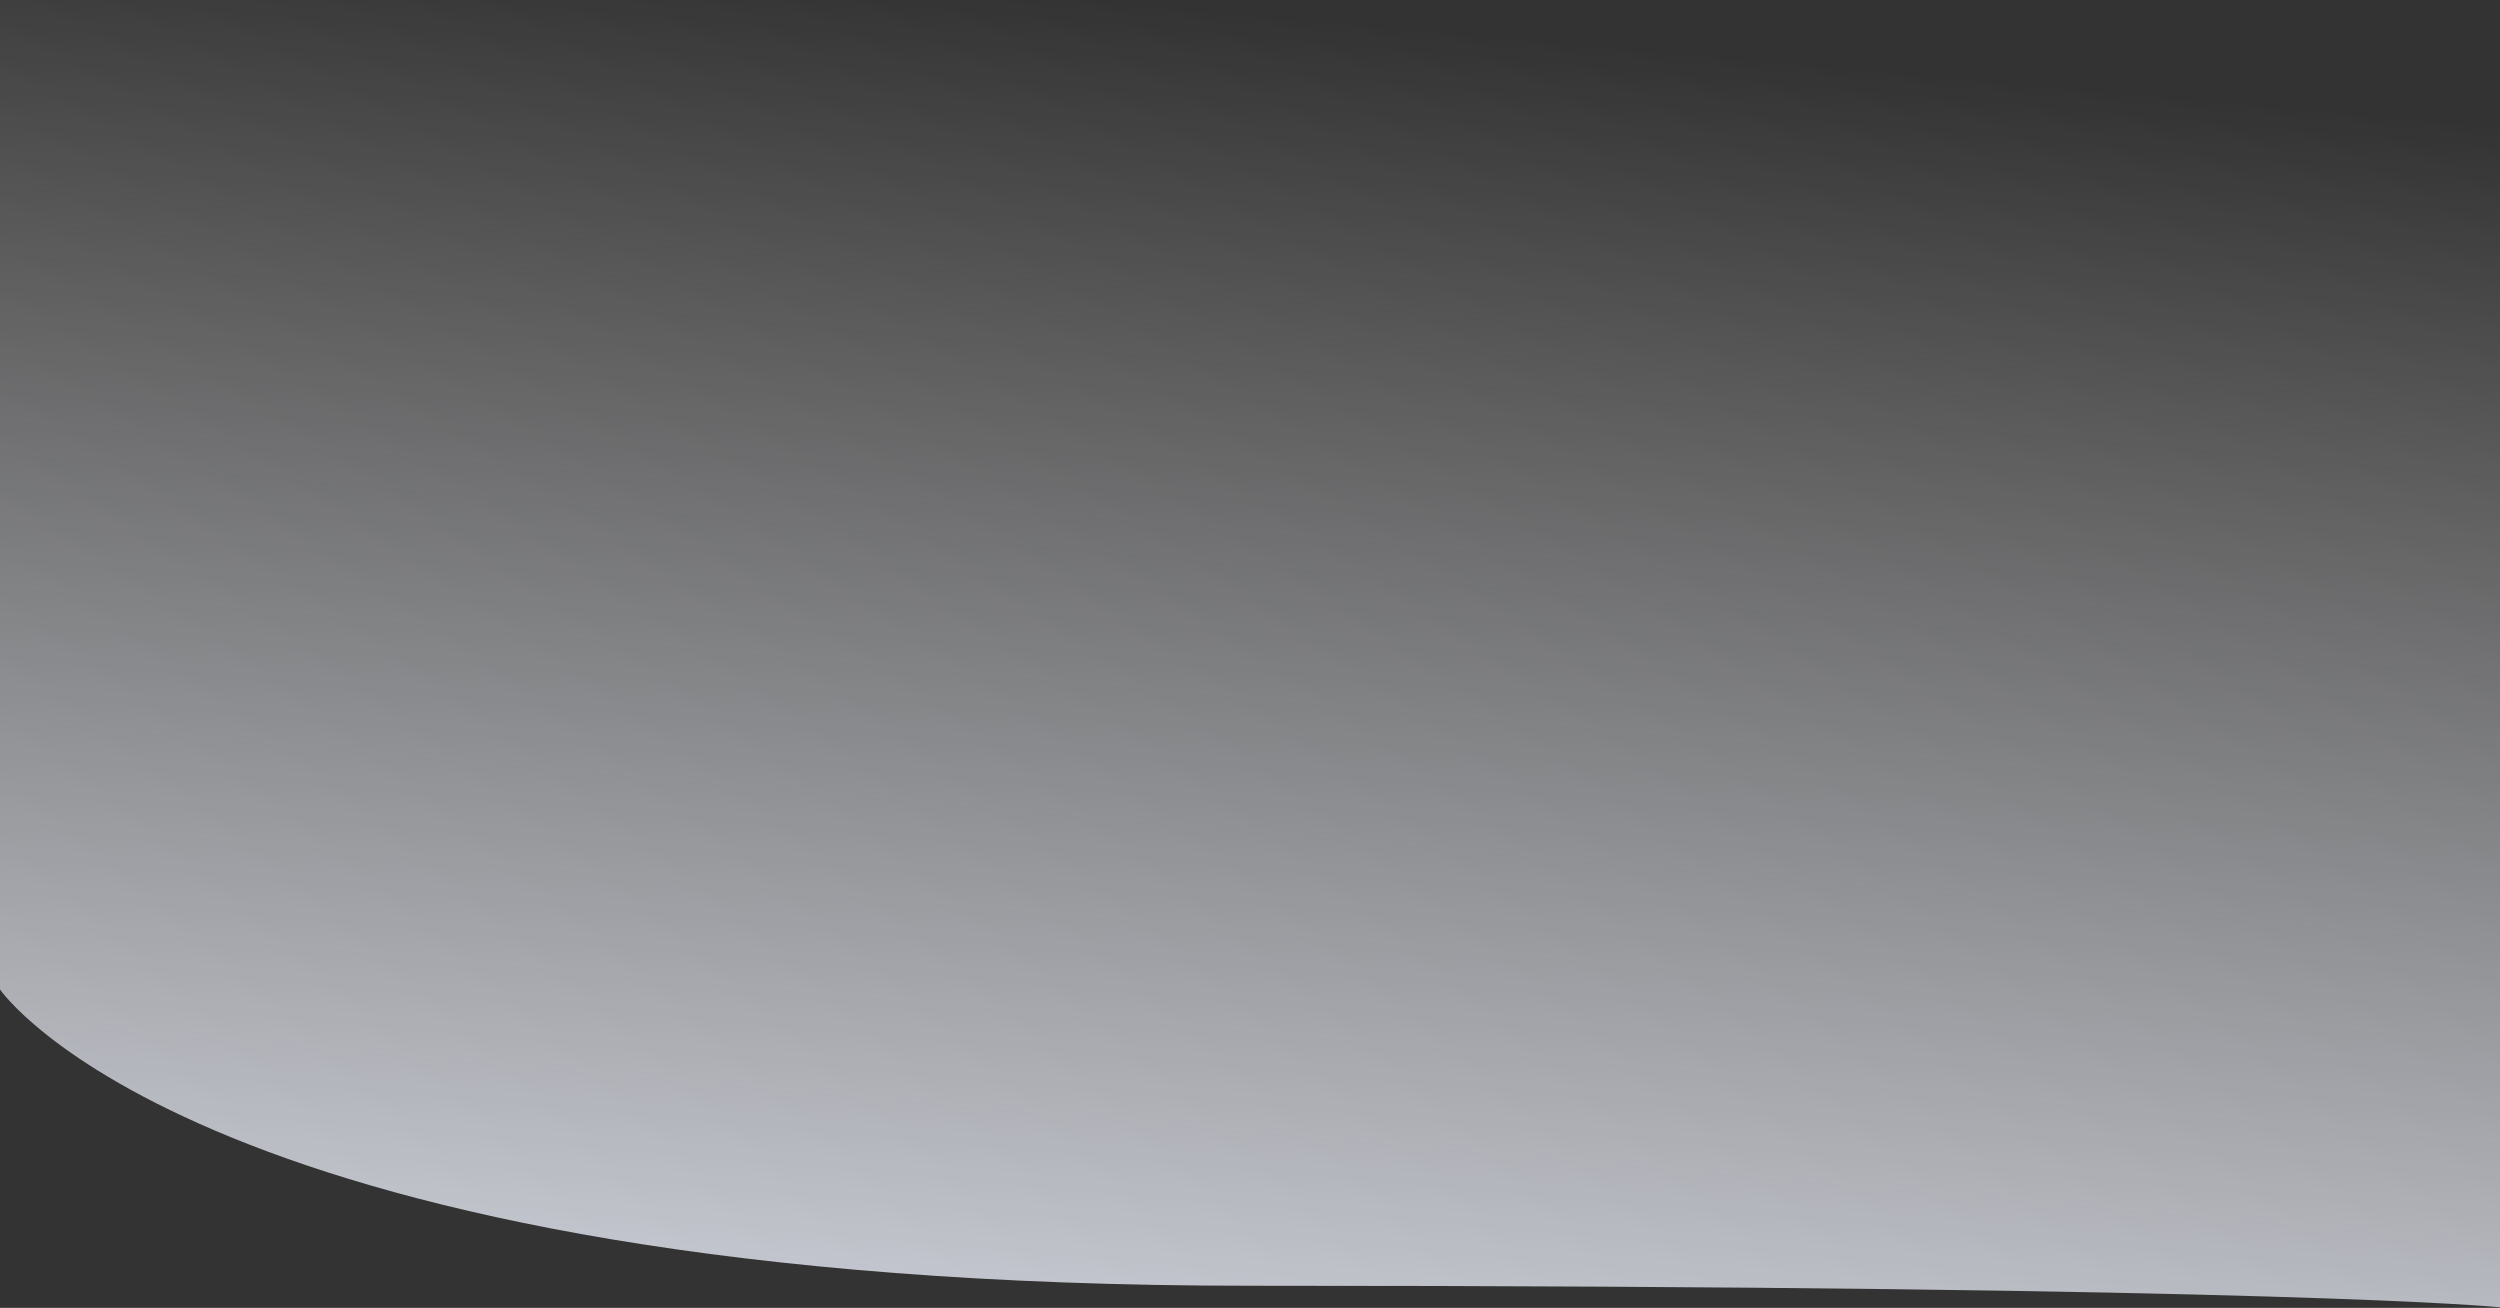 <?xml version="1.0" encoding="UTF-8"?> <svg xmlns="http://www.w3.org/2000/svg" width="1923" height="1006" viewBox="0 0 1923 1006" fill="none"><rect x="0" y="0" width="1923" height="1006" fill="#333333" stroke="none"/><g style="mix-blend-mode:multiply"><path d="M0 0H1923L1923 1005.58C1923 1005.58 1768 989 961.5 989C155 989 0.001 761.097 0.001 761.097L0 0Z" fill="url(#paint0_linear_700_8565)"></path></g><defs><linearGradient id="paint0_linear_700_8565" x1="838.5" y1="-1.37536e-06" x2="722.698" y2="1298.17" gradientUnits="userSpaceOnUse"><stop stop-color="white" stop-opacity="0"></stop><stop offset="1" stop-color="#ECF0FF"></stop></linearGradient></defs></svg> 